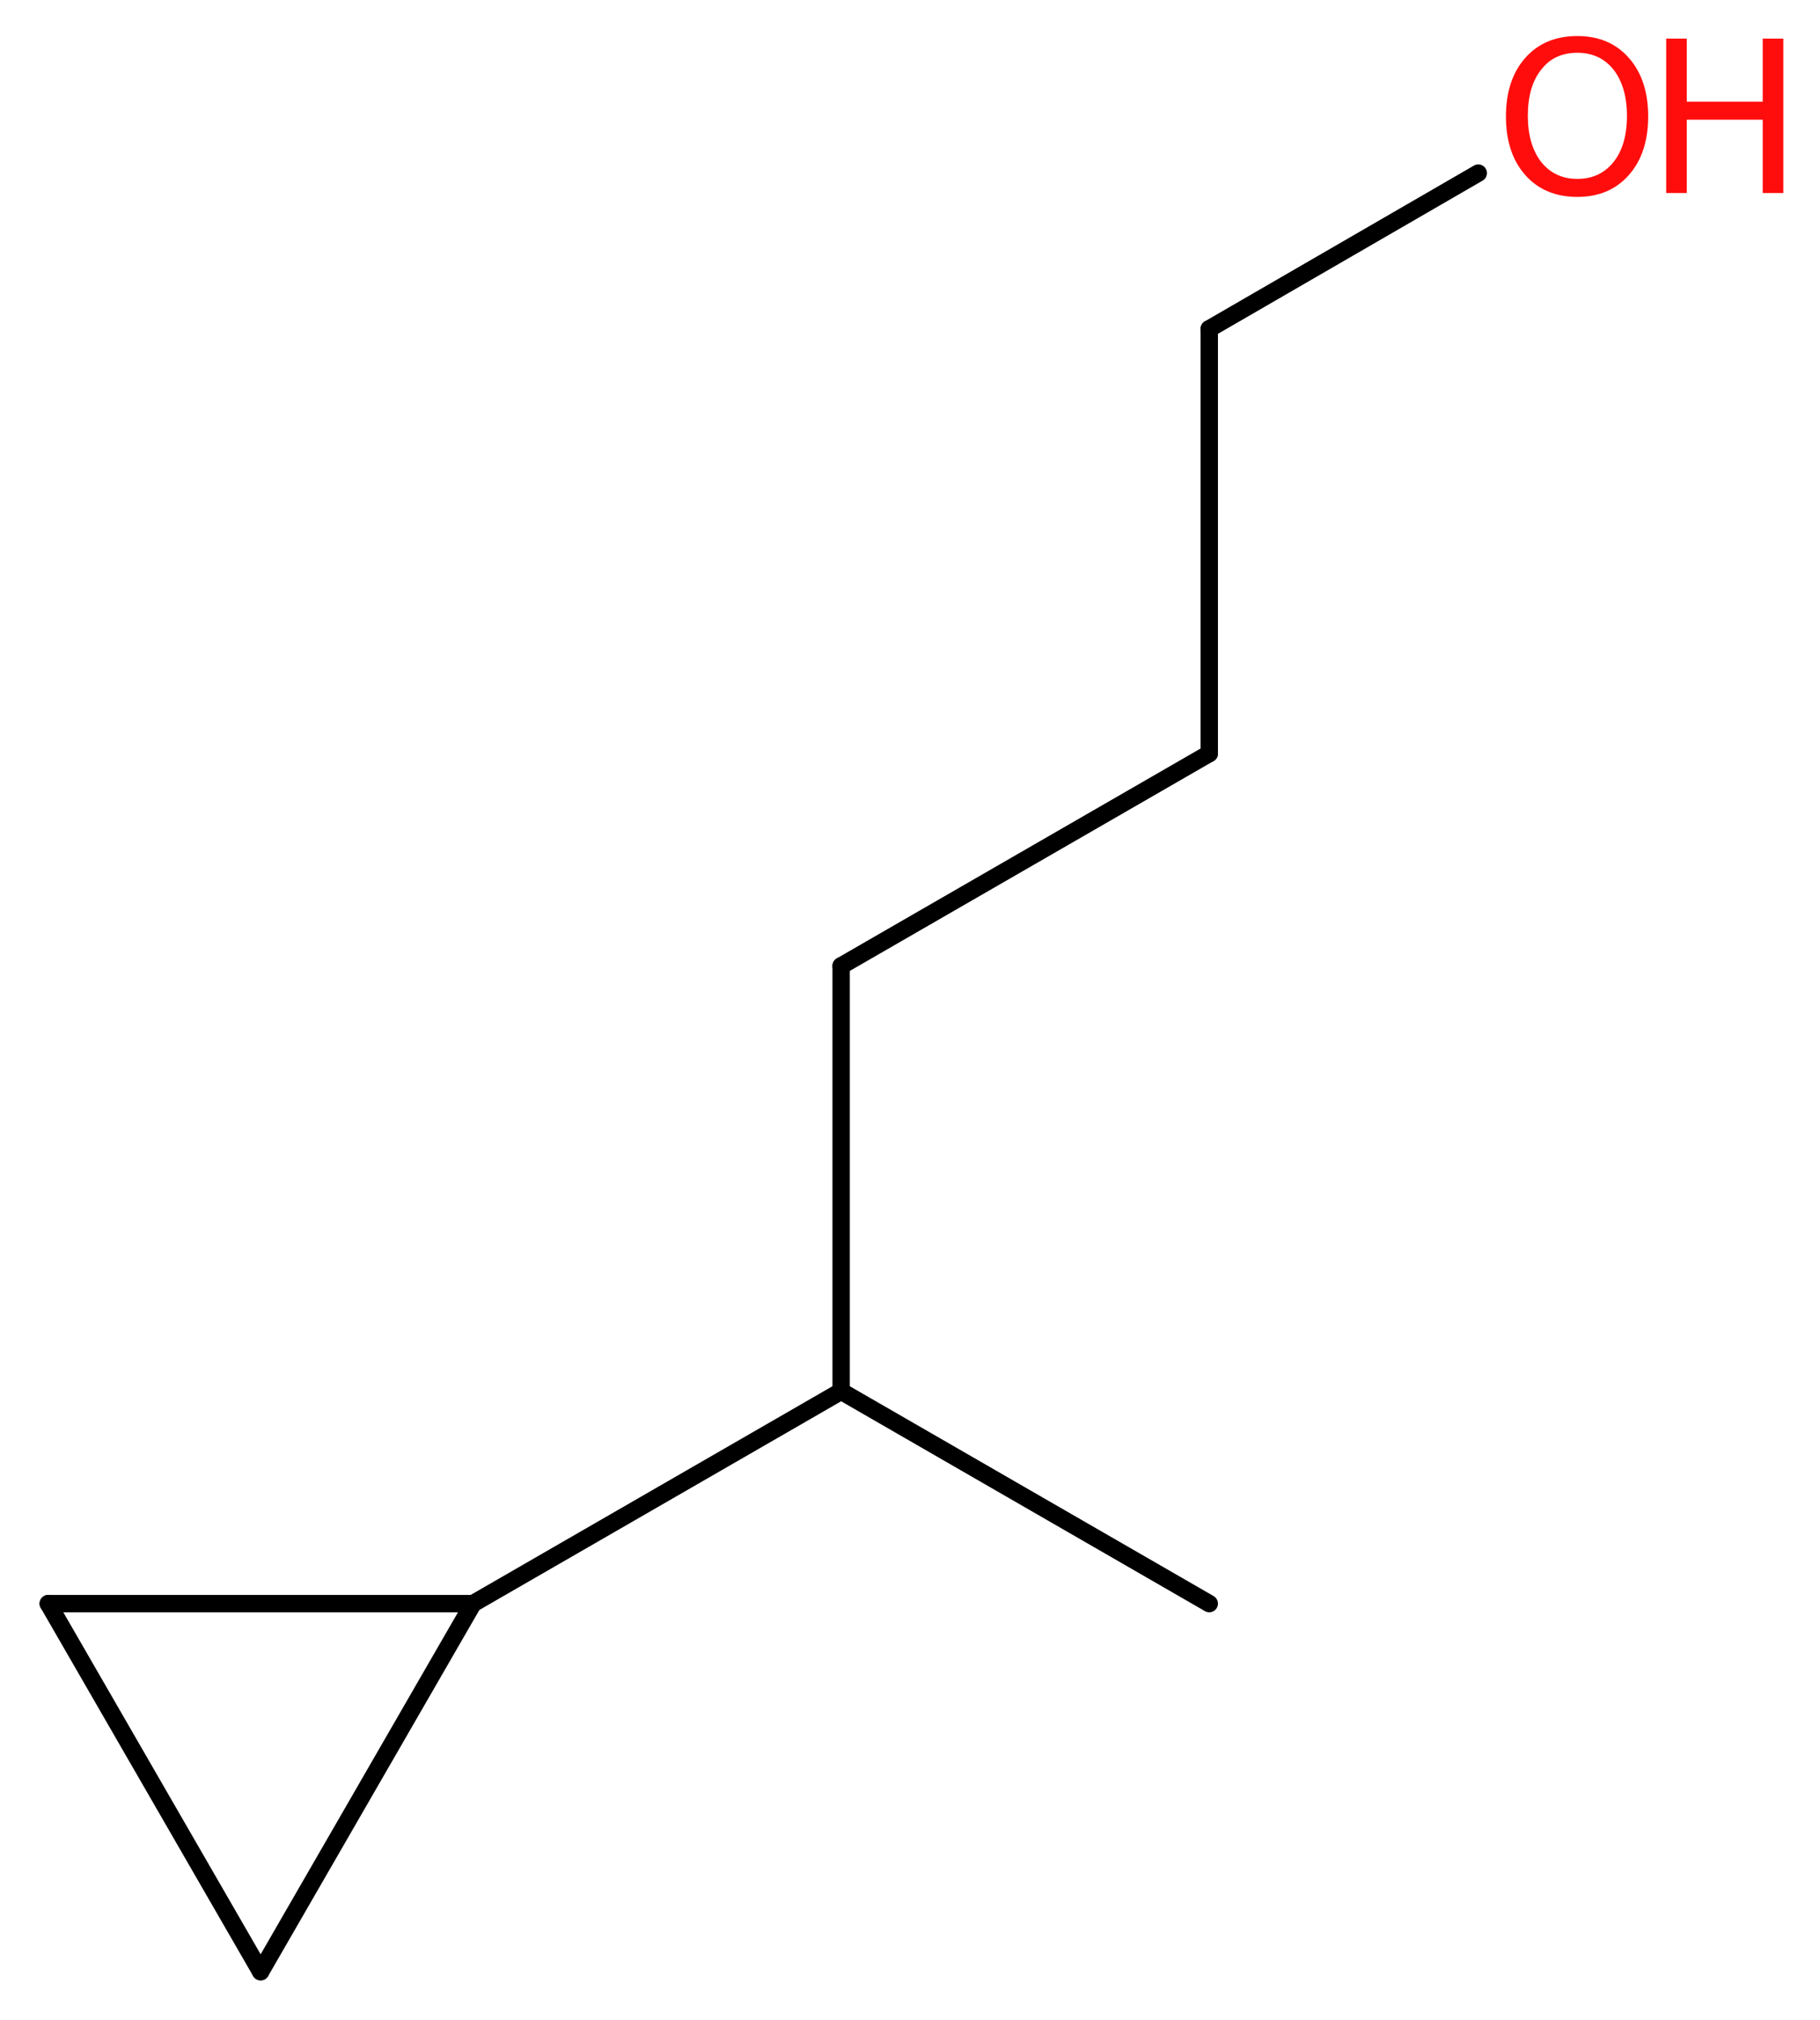 <?xml version='1.0' encoding='UTF-8'?>
<!DOCTYPE svg PUBLIC "-//W3C//DTD SVG 1.1//EN" "http://www.w3.org/Graphics/SVG/1.1/DTD/svg11.dtd">
<svg version='1.2' xmlns='http://www.w3.org/2000/svg' xmlns:xlink='http://www.w3.org/1999/xlink' width='28.28mm' height='31.39mm' viewBox='0 0 28.28 31.39'>
  <desc>Generated by the Chemistry Development Kit (http://github.com/cdk)</desc>
  <g stroke-linecap='round' stroke-linejoin='round' stroke='#000000' stroke-width='.27' fill='#FF0D0D'>
    <rect x='.0' y='.0' width='29.0' height='32.0' fill='#FFFFFF' stroke='none'/>
    <g id='mol1' class='mol'>
      <line id='mol1bnd1' class='bond' x1='18.79' y1='24.92' x2='13.07' y2='21.62'/>
      <line id='mol1bnd2' class='bond' x1='13.07' y1='21.62' x2='13.07' y2='15.01'/>
      <line id='mol1bnd3' class='bond' x1='13.07' y1='15.01' x2='18.79' y2='11.71'/>
      <line id='mol1bnd4' class='bond' x1='18.79' y1='11.71' x2='18.79' y2='5.11'/>
      <line id='mol1bnd5' class='bond' x1='18.79' y1='5.11' x2='22.97' y2='2.69'/>
      <line id='mol1bnd6' class='bond' x1='13.07' y1='21.62' x2='7.35' y2='24.92'/>
      <line id='mol1bnd7' class='bond' x1='7.35' y1='24.92' x2='4.05' y2='30.64'/>
      <line id='mol1bnd8' class='bond' x1='4.05' y1='30.64' x2='.75' y2='24.92'/>
      <line id='mol1bnd9' class='bond' x1='7.35' y1='24.92' x2='.75' y2='24.92'/>
      <g id='mol1atm6' class='atom'>
        <path d='M24.51 .82q-.36 .0 -.56 .26q-.21 .26 -.21 .72q.0 .45 .21 .72q.21 .26 .56 .26q.35 .0 .56 -.26q.21 -.26 .21 -.72q.0 -.45 -.21 -.72q-.21 -.26 -.56 -.26zM24.51 .56q.5 .0 .8 .34q.3 .34 .3 .91q.0 .57 -.3 .91q-.3 .34 -.8 .34q-.51 .0 -.81 -.34q-.3 -.34 -.3 -.91q.0 -.57 .3 -.91q.3 -.34 .81 -.34z' stroke='none'/>
        <path d='M25.89 .6h.32v.98h1.18v-.98h.32v2.4h-.32v-1.14h-1.18v1.14h-.32v-2.4z' stroke='none'/>
      </g>
    </g>
  </g>
</svg>
